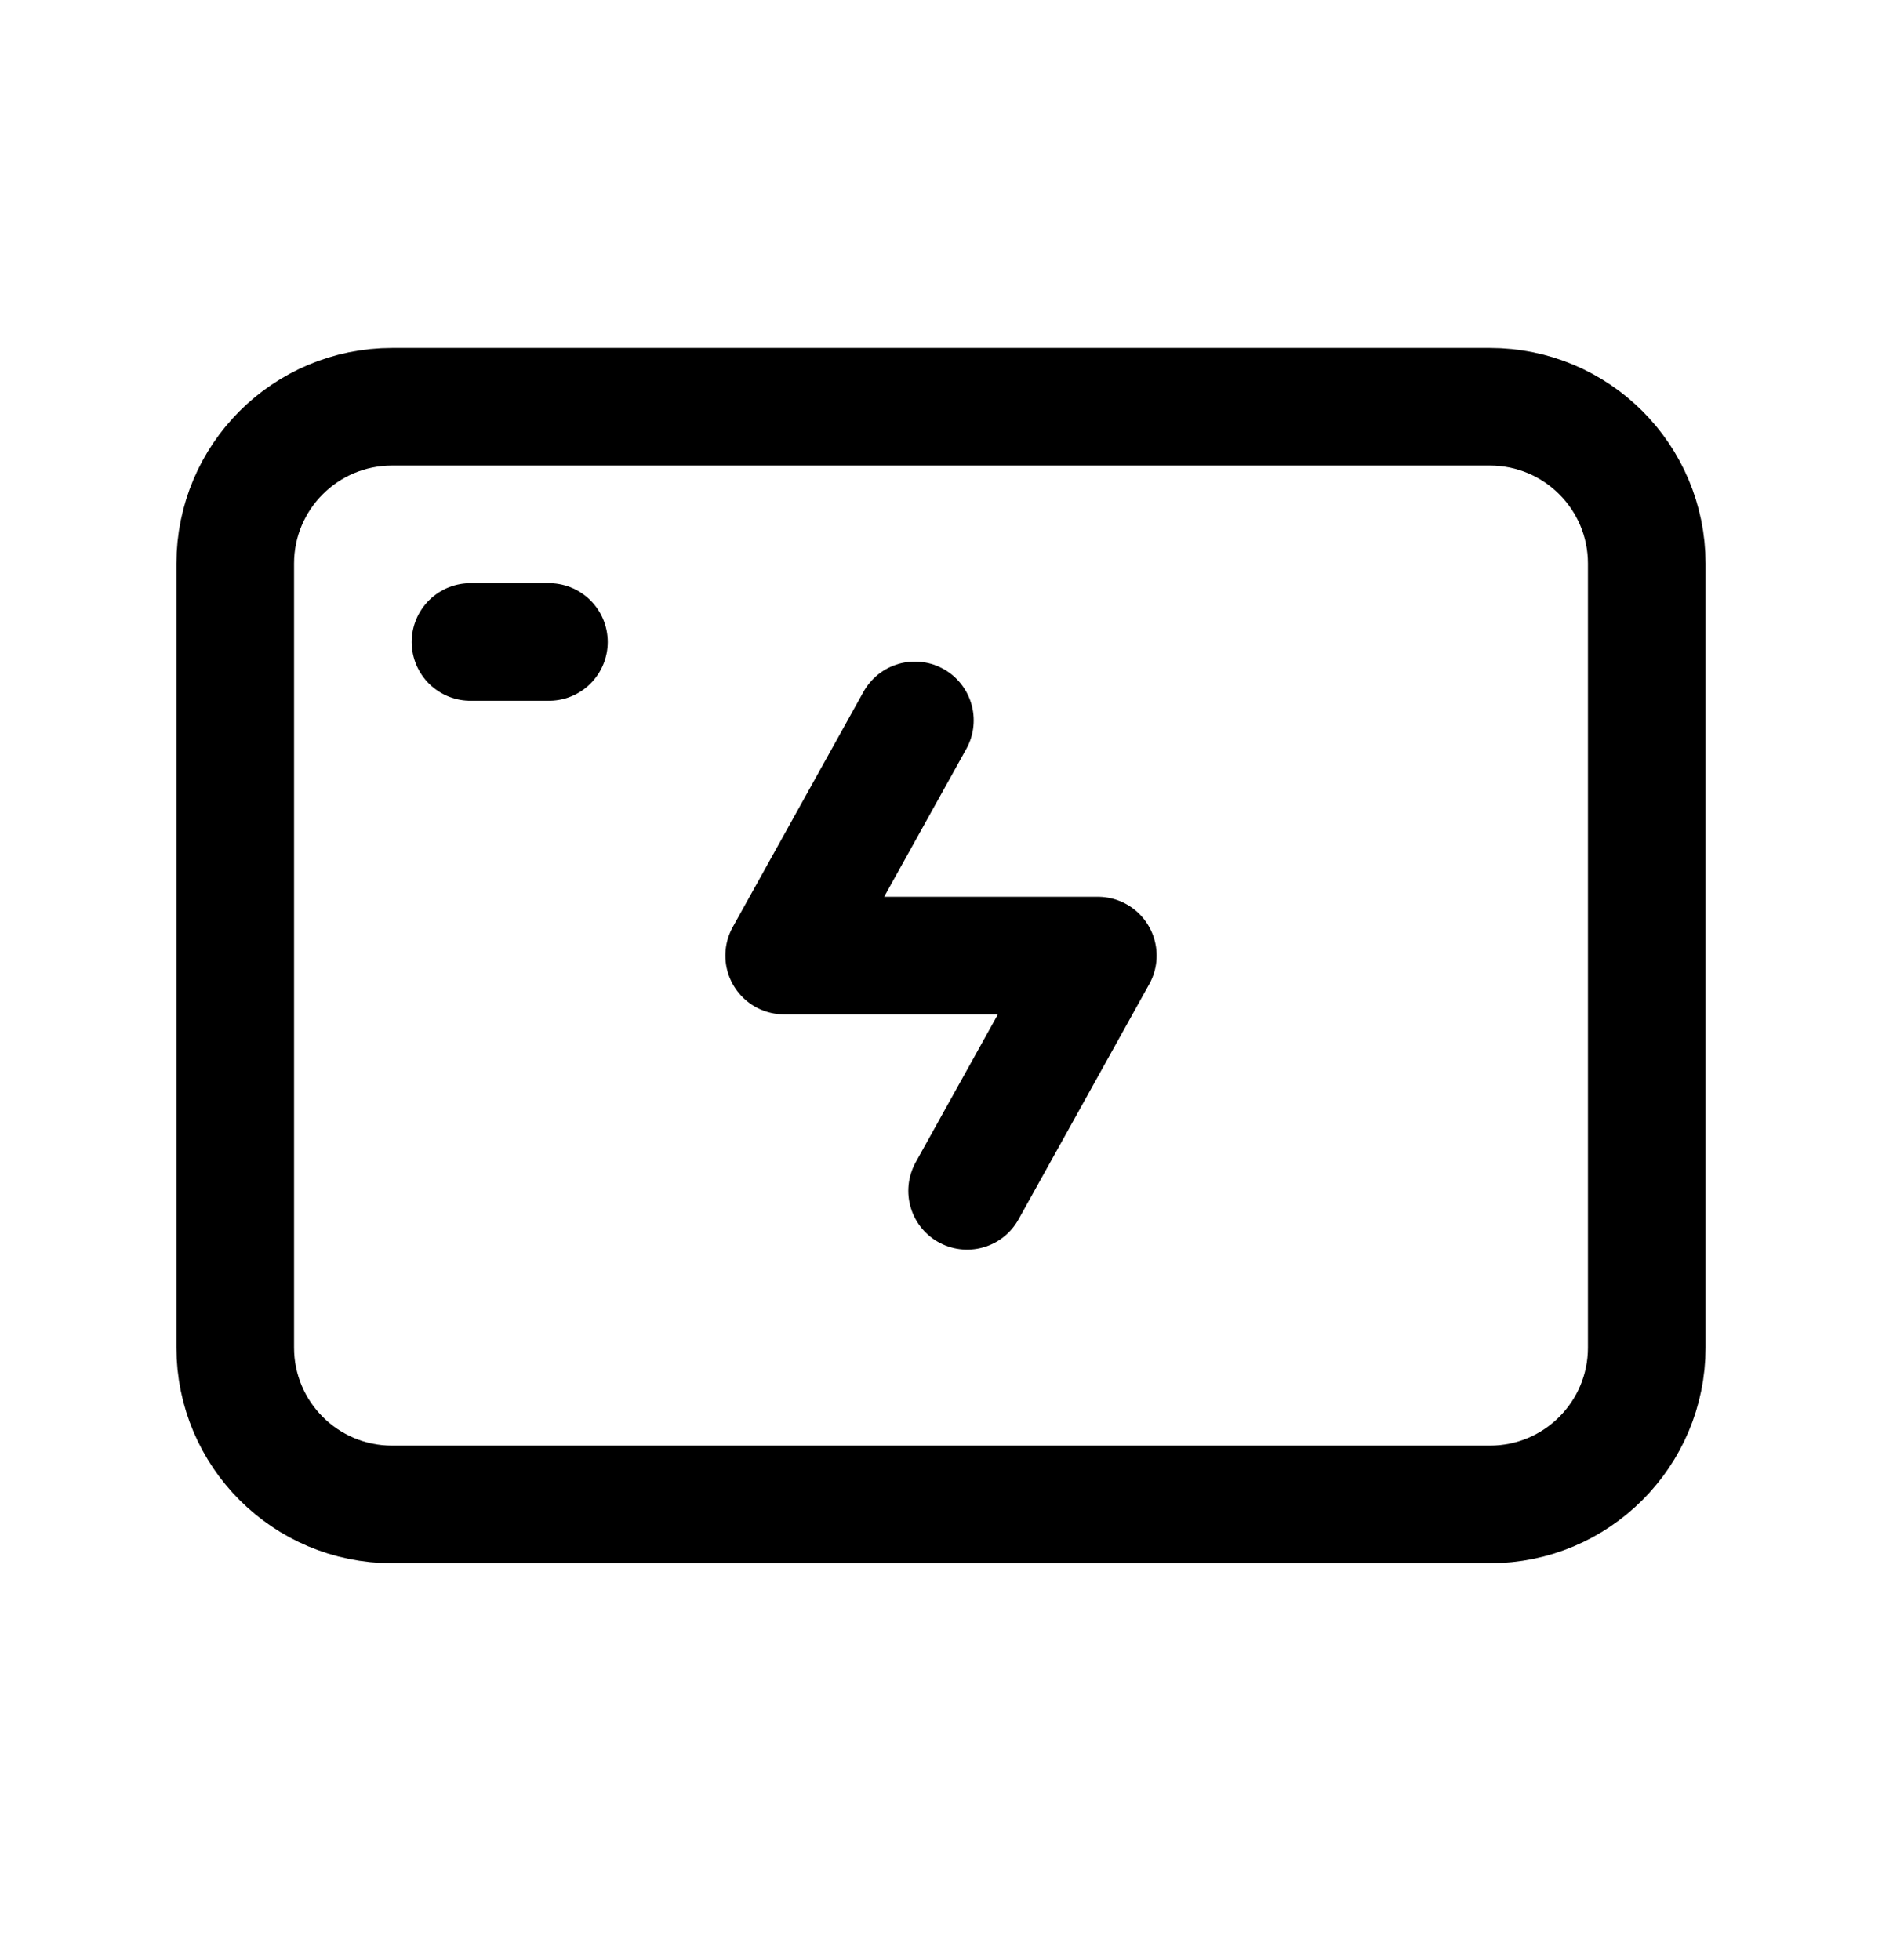 <svg width="24" height="25" viewBox="0 0 24 25" fill="none" xmlns="http://www.w3.org/2000/svg">
<path d="M3 17.188V7.188C3 6.083 3.895 5.188 5 5.188H19C20.105 5.188 21 6.083 21 7.188V17.188C21 18.292 20.105 19.188 19 19.188H5C3.895 19.188 3 18.292 3 17.188Z" stroke="black" stroke-width="1.5"/>
<path d="M11.667 9.188L10 12.188H14L12.333 15.188" stroke="black" stroke-width="1.5" stroke-linecap="round" stroke-linejoin="round"/>
<path d="M6 8.188H7" stroke="black" stroke-width="1.5" stroke-linecap="round" stroke-linejoin="round"/>
</svg>
